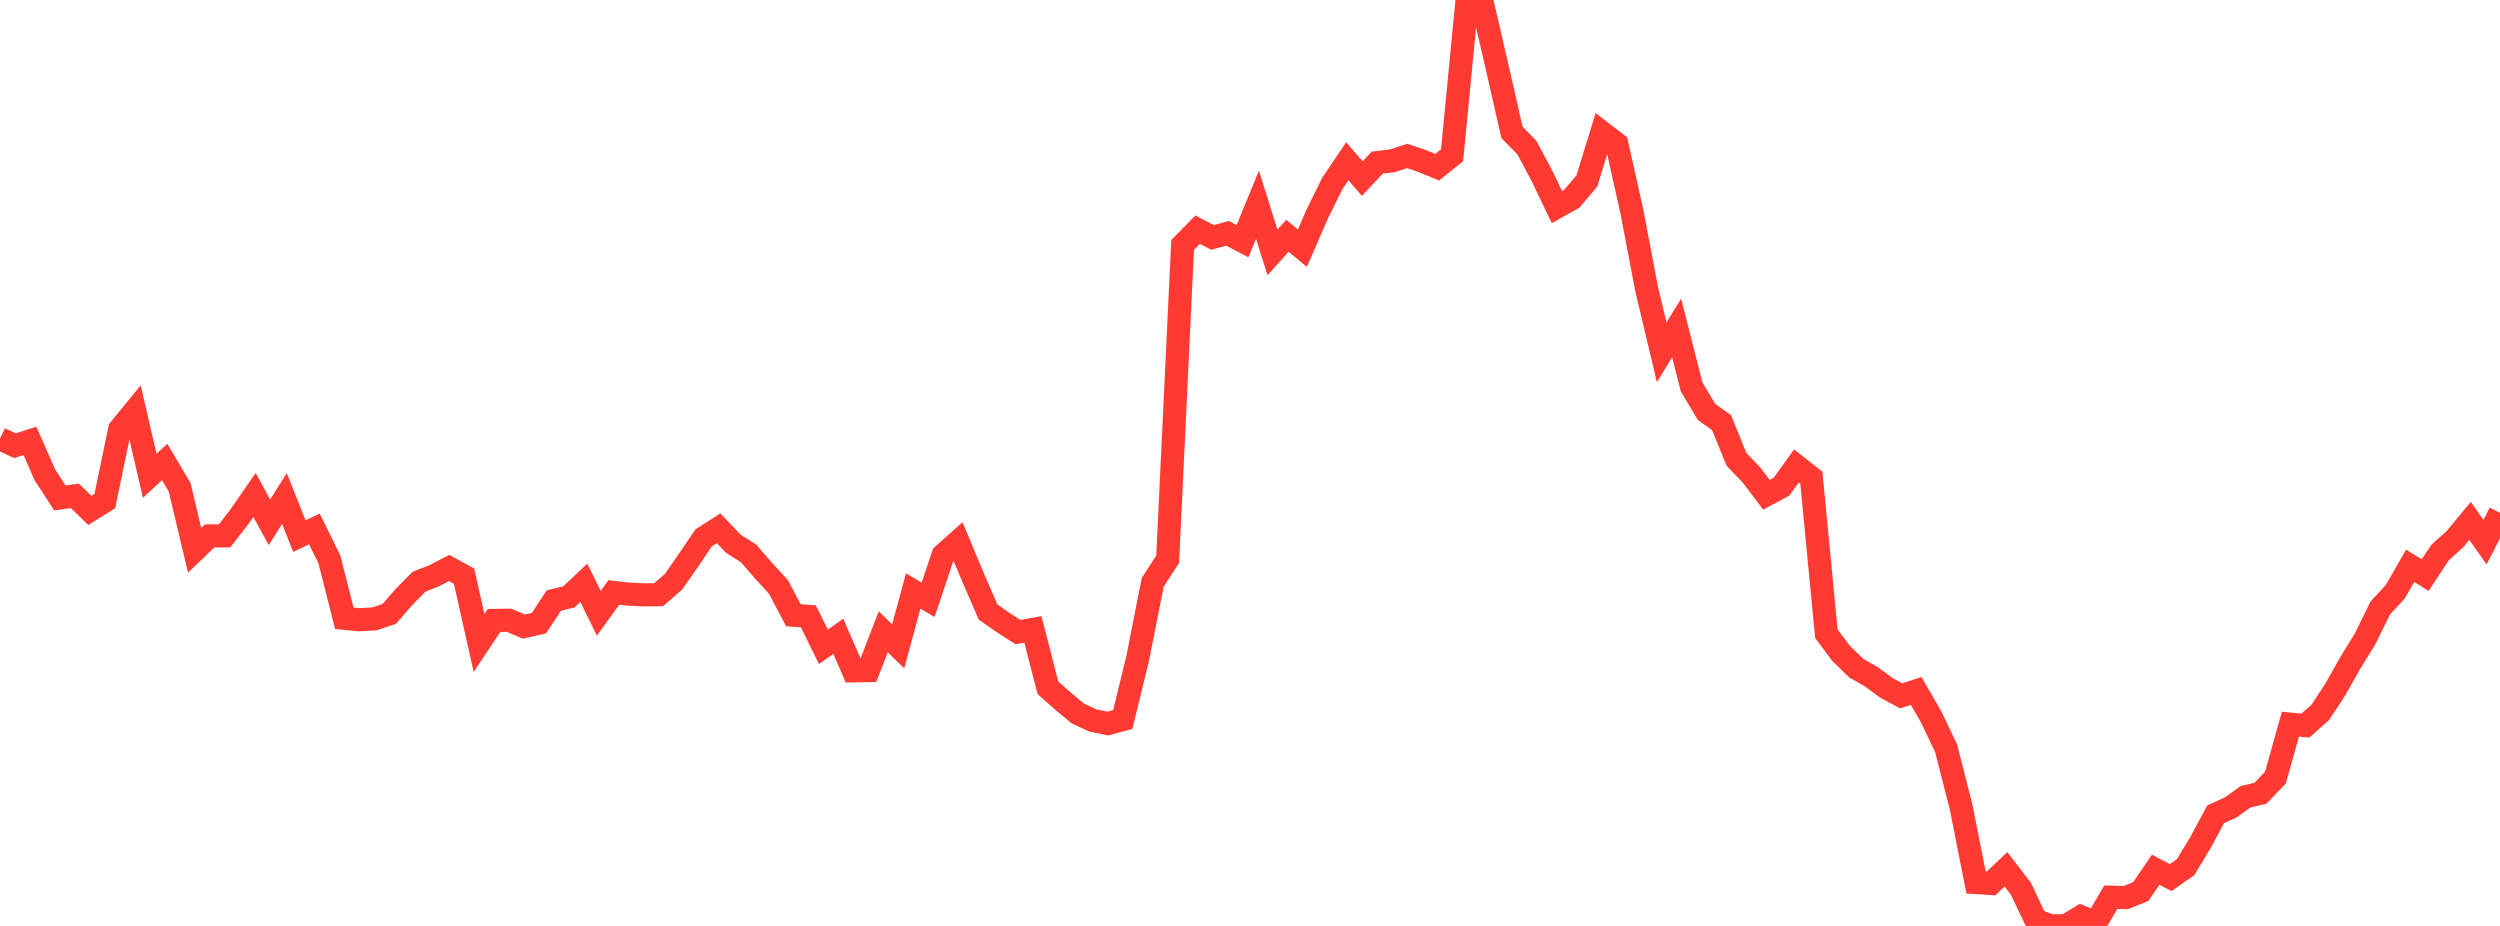 <?xml version="1.0" standalone="no"?>
<!DOCTYPE svg PUBLIC "-//W3C//DTD SVG 1.1//EN" "http://www.w3.org/Graphics/SVG/1.1/DTD/svg11.dtd">

<svg width="135" height="50" viewBox="0 0 135 50" preserveAspectRatio="none" 
  xmlns="http://www.w3.org/2000/svg"
  xmlns:xlink="http://www.w3.org/1999/xlink">


<polyline points="0.0, 23.691 0.808, 24.068 1.617, 23.809 2.425, 25.643 3.234, 26.889 4.042, 26.777 4.85, 27.561 5.659, 27.058 6.467, 23.175 7.275, 22.189 8.084, 25.692 8.892, 24.947 9.701, 26.315 10.509, 29.717 11.317, 28.94 12.126, 28.938 12.934, 27.897 13.743, 26.727 14.551, 28.203 15.359, 26.92 16.168, 28.95 16.976, 28.563 17.784, 30.199 18.593, 33.388 19.401, 33.467 20.21, 33.42 21.018, 33.151 21.826, 32.223 22.635, 31.406 23.443, 31.093 24.251, 30.671 25.06, 31.114 25.868, 34.722 26.677, 33.505 27.485, 33.492 28.293, 33.835 29.102, 33.652 29.91, 32.426 30.719, 32.234 31.527, 31.471 32.335, 33.116 33.144, 31.993 33.952, 32.083 34.76, 32.122 35.569, 32.115 36.377, 31.407 37.186, 30.242 37.994, 29.046 38.802, 28.527 39.611, 29.372 40.419, 29.88 41.228, 30.812 42.036, 31.694 42.844, 33.225 43.653, 33.283 44.461, 34.926 45.269, 34.362 46.078, 36.226 46.886, 36.212 47.695, 34.117 48.503, 34.903 49.311, 31.913 50.12, 32.388 50.928, 29.97 51.737, 29.249 52.545, 31.179 53.353, 33.046 54.162, 33.615 54.97, 34.133 55.778, 33.989 56.587, 37.141 57.395, 37.857 58.204, 38.529 59.012, 38.906 59.82, 39.072 60.629, 38.855 61.437, 35.542 62.246, 31.446 63.054, 30.2 63.862, 13.226 64.671, 12.404 65.479, 12.821 66.287, 12.599 67.096, 13.023 67.904, 11.054 68.713, 13.632 69.521, 12.733 70.329, 13.401 71.138, 11.543 71.946, 9.902 72.754, 8.707 73.563, 9.643 74.371, 8.78 75.18, 8.685 75.988, 8.421 76.796, 8.695 77.605, 9.03 78.413, 8.382 79.222, 0.0 80.03, 0.101 80.838, 3.592 81.647, 7.15 82.455, 7.975 83.263, 9.491 84.072, 11.18 84.88, 10.727 85.689, 9.774 86.497, 7.148 87.305, 7.769 88.114, 11.39 88.922, 15.622 89.731, 19.022 90.539, 17.71 91.347, 20.895 92.156, 22.249 92.964, 22.822 93.772, 24.808 94.581, 25.651 95.389, 26.717 96.198, 26.284 97.006, 25.162 97.814, 25.796 98.623, 34.22 99.431, 35.297 100.24, 36.079 101.048, 36.541 101.856, 37.139 102.665, 37.576 103.473, 37.309 104.281, 38.711 105.09, 40.406 105.898, 43.573 106.707, 47.656 107.515, 47.707 108.323, 46.942 109.132, 48 109.94, 49.703 110.749, 50.0 111.557, 49.987 112.365, 49.502 113.174, 49.823 113.982, 48.449 114.79, 48.469 115.599, 48.147 116.407, 46.965 117.216, 47.389 118.024, 46.824 118.832, 45.487 119.641, 43.973 120.449, 43.606 121.257, 43.028 122.066, 42.834 122.874, 41.991 123.683, 39.104 124.491, 39.182 125.299, 38.462 126.108, 37.228 126.916, 35.796 127.725, 34.479 128.533, 32.834 129.341, 31.958 130.15, 30.552 130.958, 31.057 131.766, 29.835 132.575, 29.109 133.383, 28.129 134.192, 29.274 135.0, 27.697" fill="none" stroke="#ff3a33" stroke-width="1.25"/>

</svg>